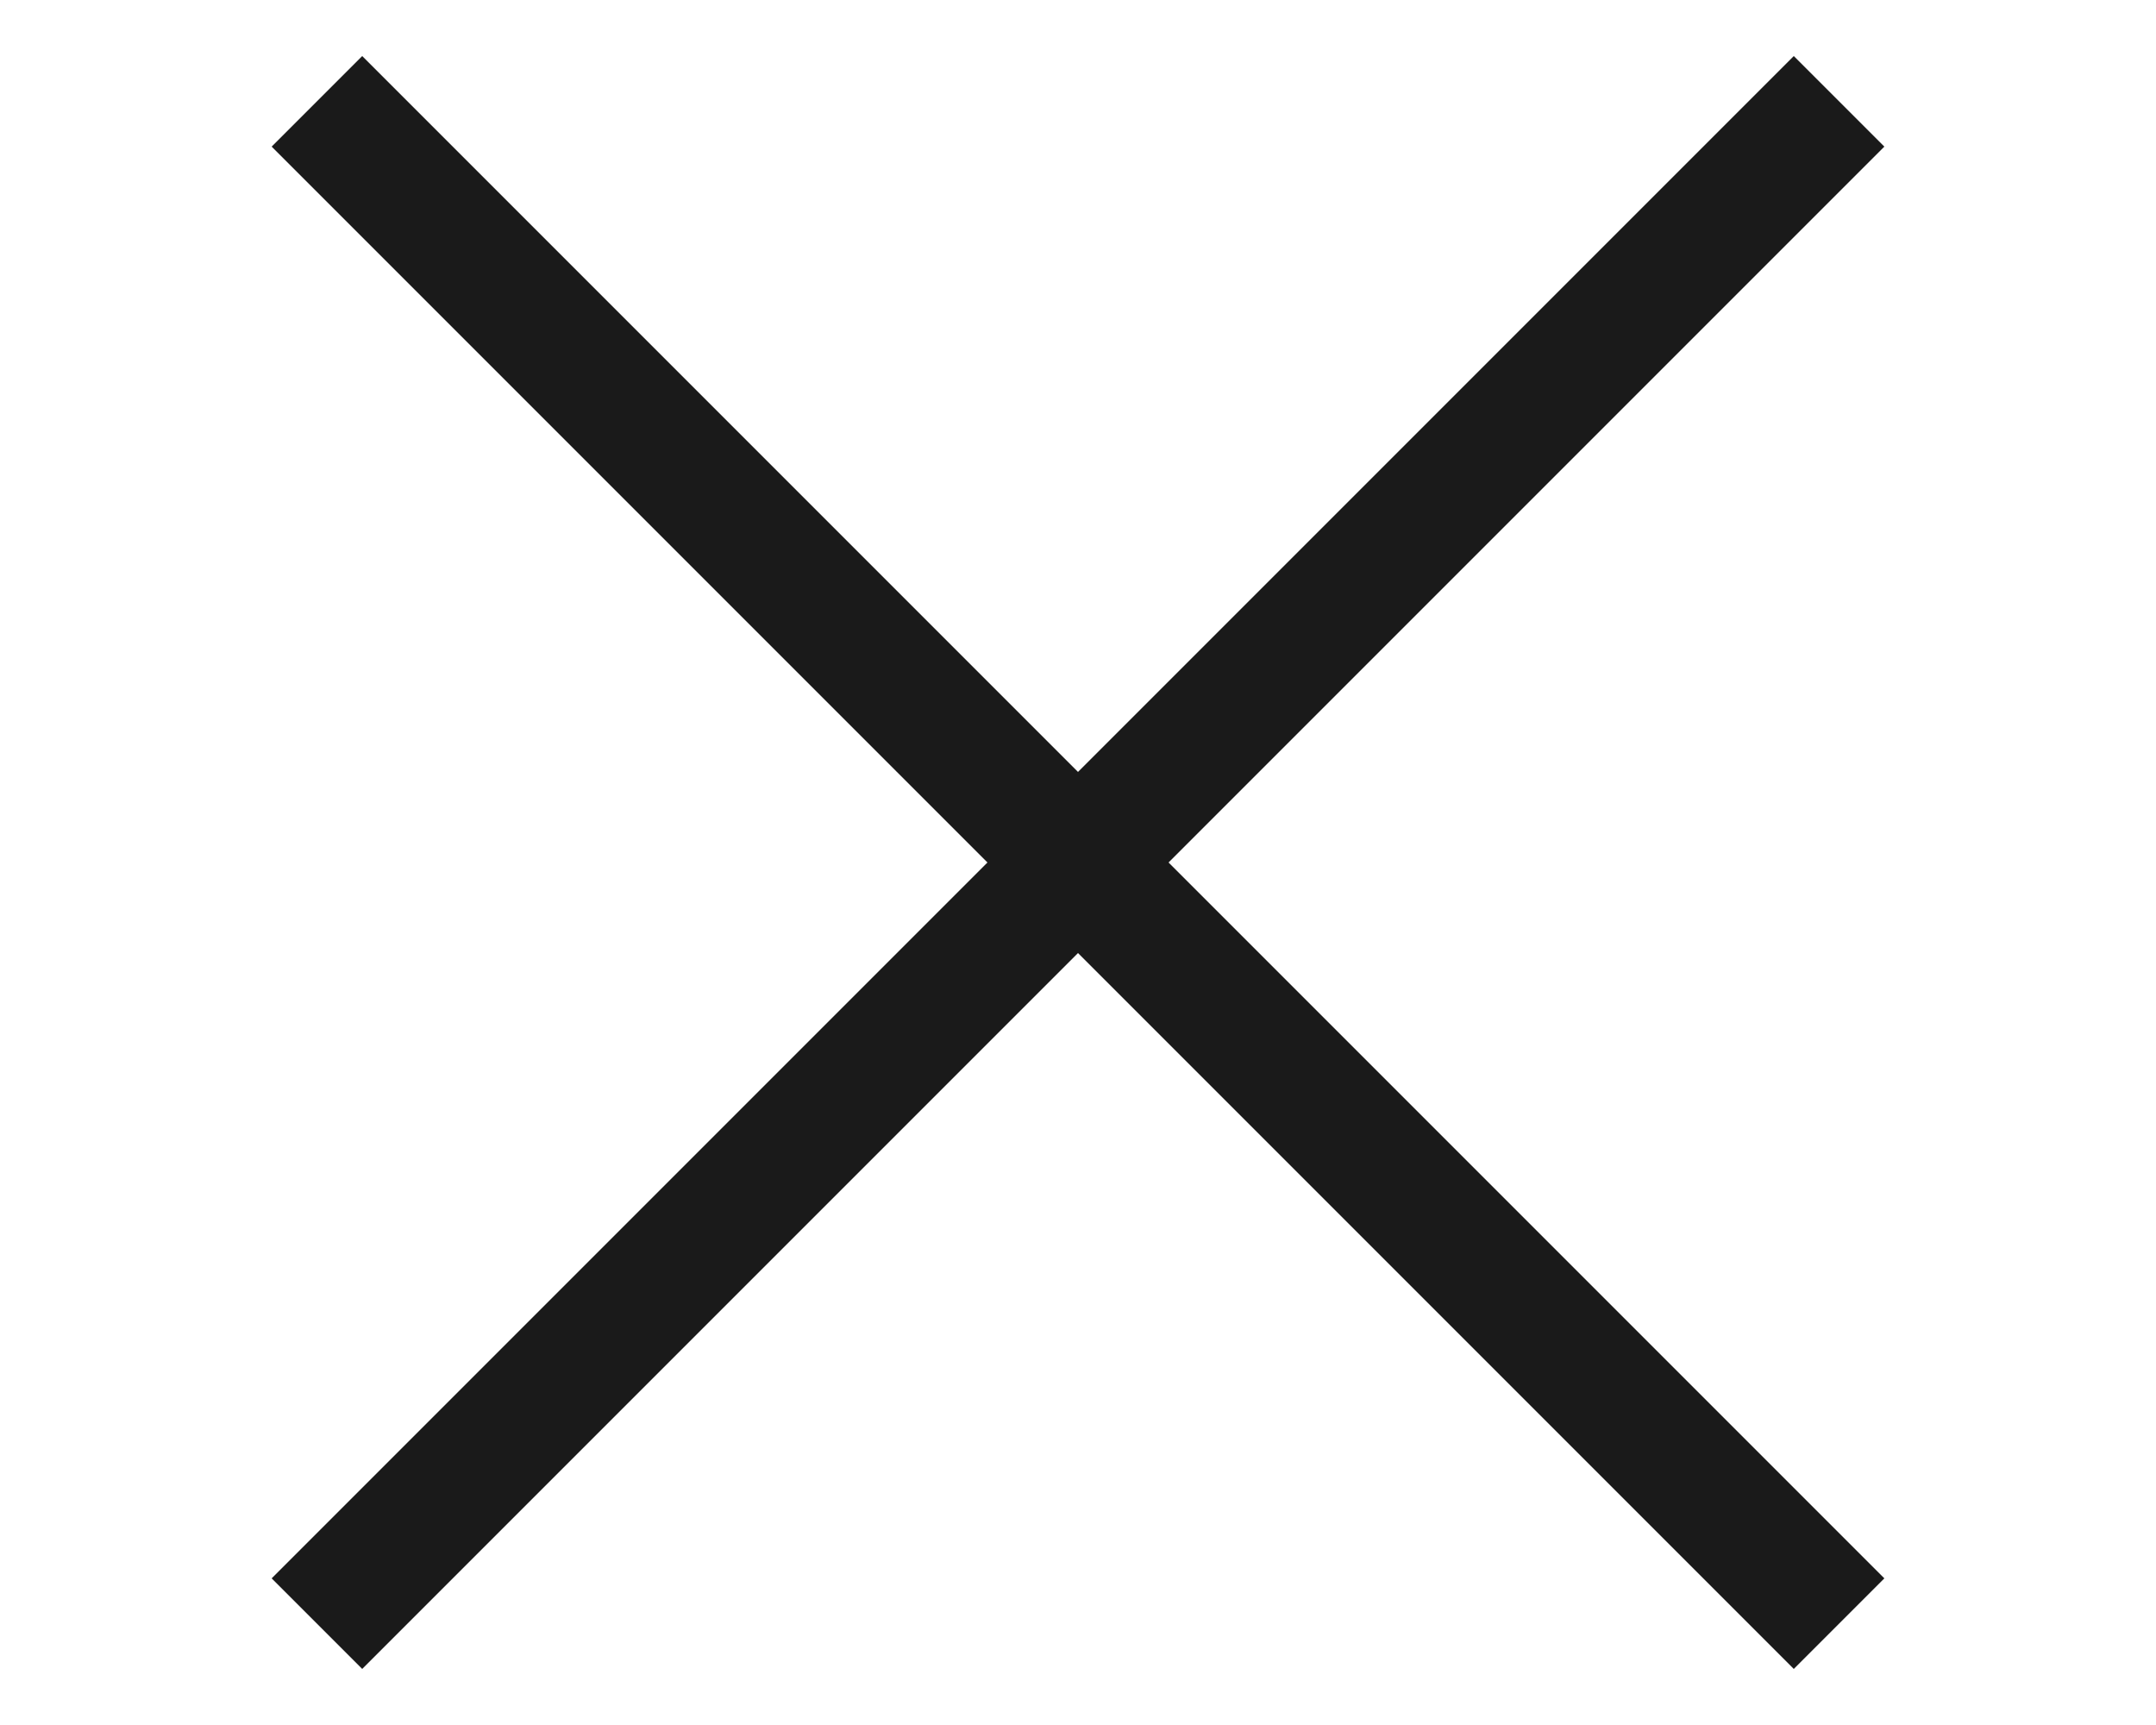 <svg xmlns="http://www.w3.org/2000/svg" xmlns:xlink="http://www.w3.org/1999/xlink" viewBox="0 0 50 40">
	<polygon fill="#1a1a1a" points="43.7,3.4 41.6,1.3 25,17.9 8.4,1.3 6.3,3.4 22.9,20 6.3,36.6 8.4,38.7 25,22.1 41.6,38.7 43.7,36.6 27.1,20" />
</svg>